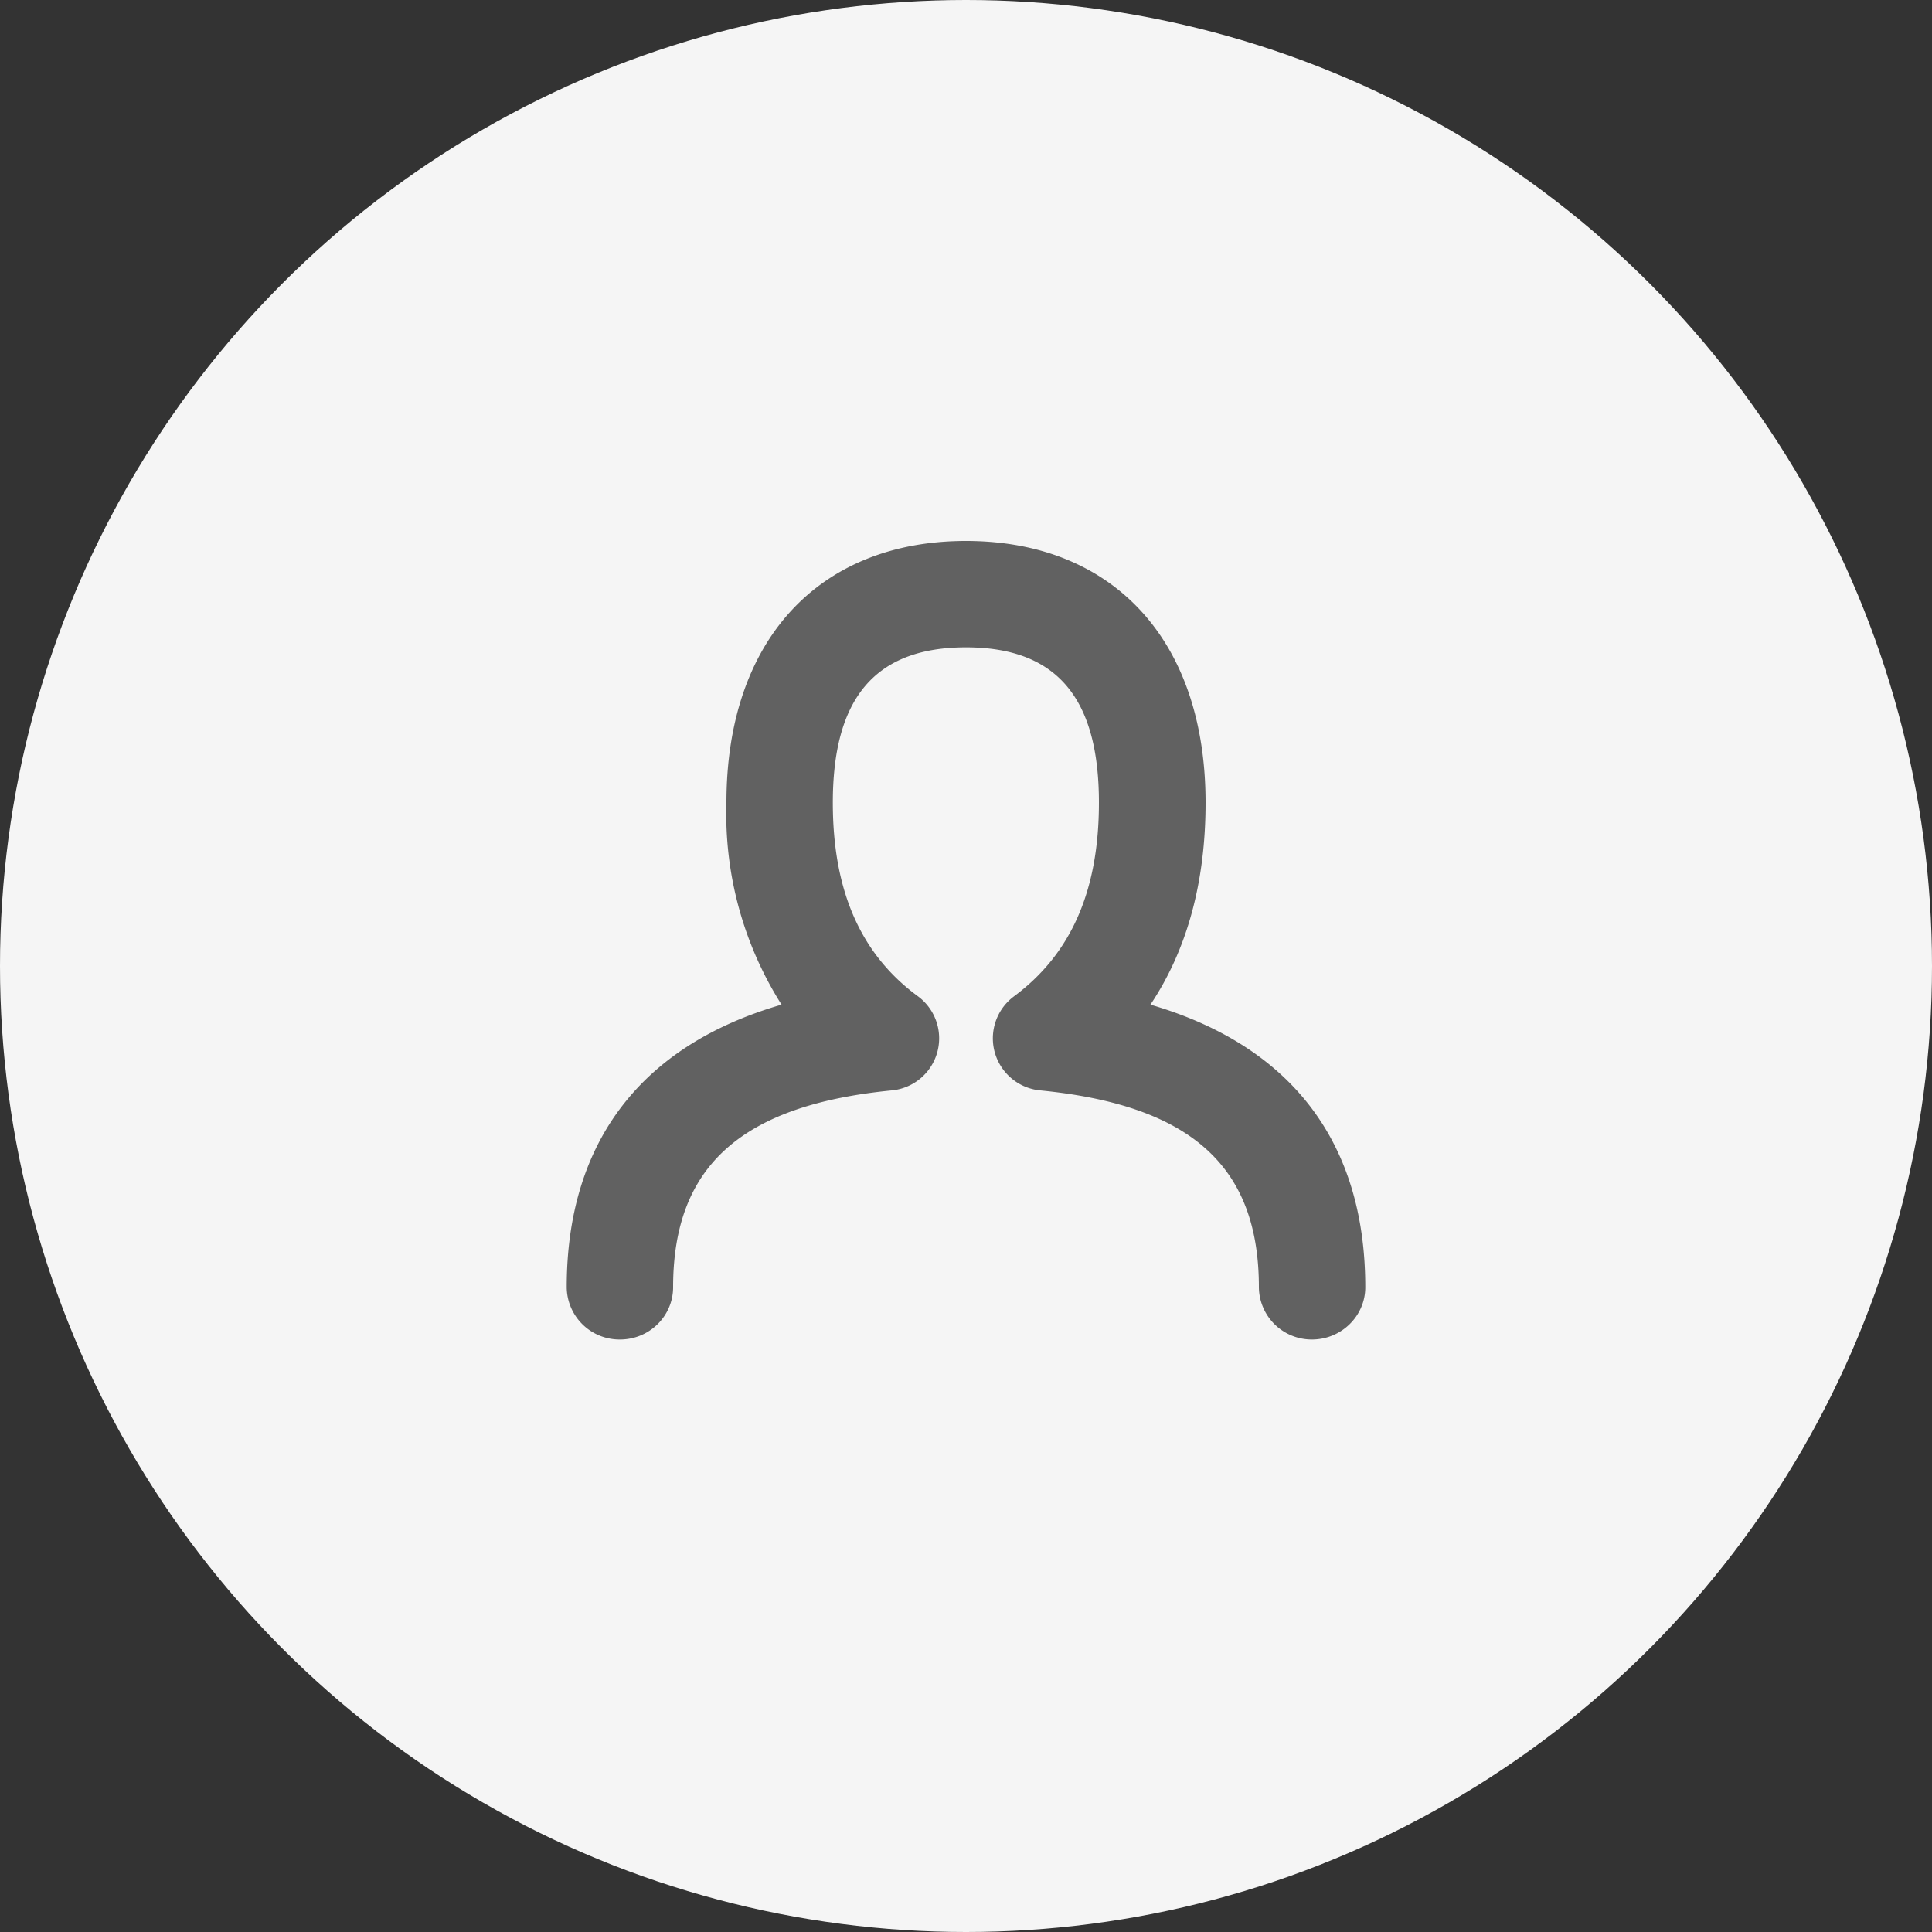 <svg xmlns="http://www.w3.org/2000/svg" width="75" height="75"><rect width="100%" height="100%" fill="#333333" stroke="none"/><g fill="none" fill-rule="evenodd"><circle cx="37.5" cy="37.5" r="37.5" fill="#F5F5F5"/><path fill="#616161" fill-rule="nonzero" d="M32.33 31.16c0 3.45 1.1 5.9 3.31 7.52a2.03 2.03 0 0 1-1.03 3.65c-5.9.58-8.48 3-8.48 7.64 0 1.12-.92 2.03-2.06 2.03A2.05 2.05 0 0 1 22 49.97c0-5.66 2.92-9.4 8.34-10.97a13.85 13.85 0 0 1-2.14-7.84c0-6.34 3.62-10.16 9.3-10.16 5.68 0 9.3 3.82 9.3 10.16 0 3.07-.71 5.7-2.14 7.84C50.08 40.58 53 44.3 53 49.97c0 1.12-.93 2.03-2.07 2.03a2.05 2.05 0 0 1-2.06-2.03c0-4.65-2.58-7.06-8.48-7.64a2.03 2.03 0 0 1-1.03-3.65c2.2-1.63 3.3-4.07 3.3-7.52 0-3.95-1.54-6.03-5.16-6.03s-5.17 2.08-5.17 6.03z"/></g></svg>